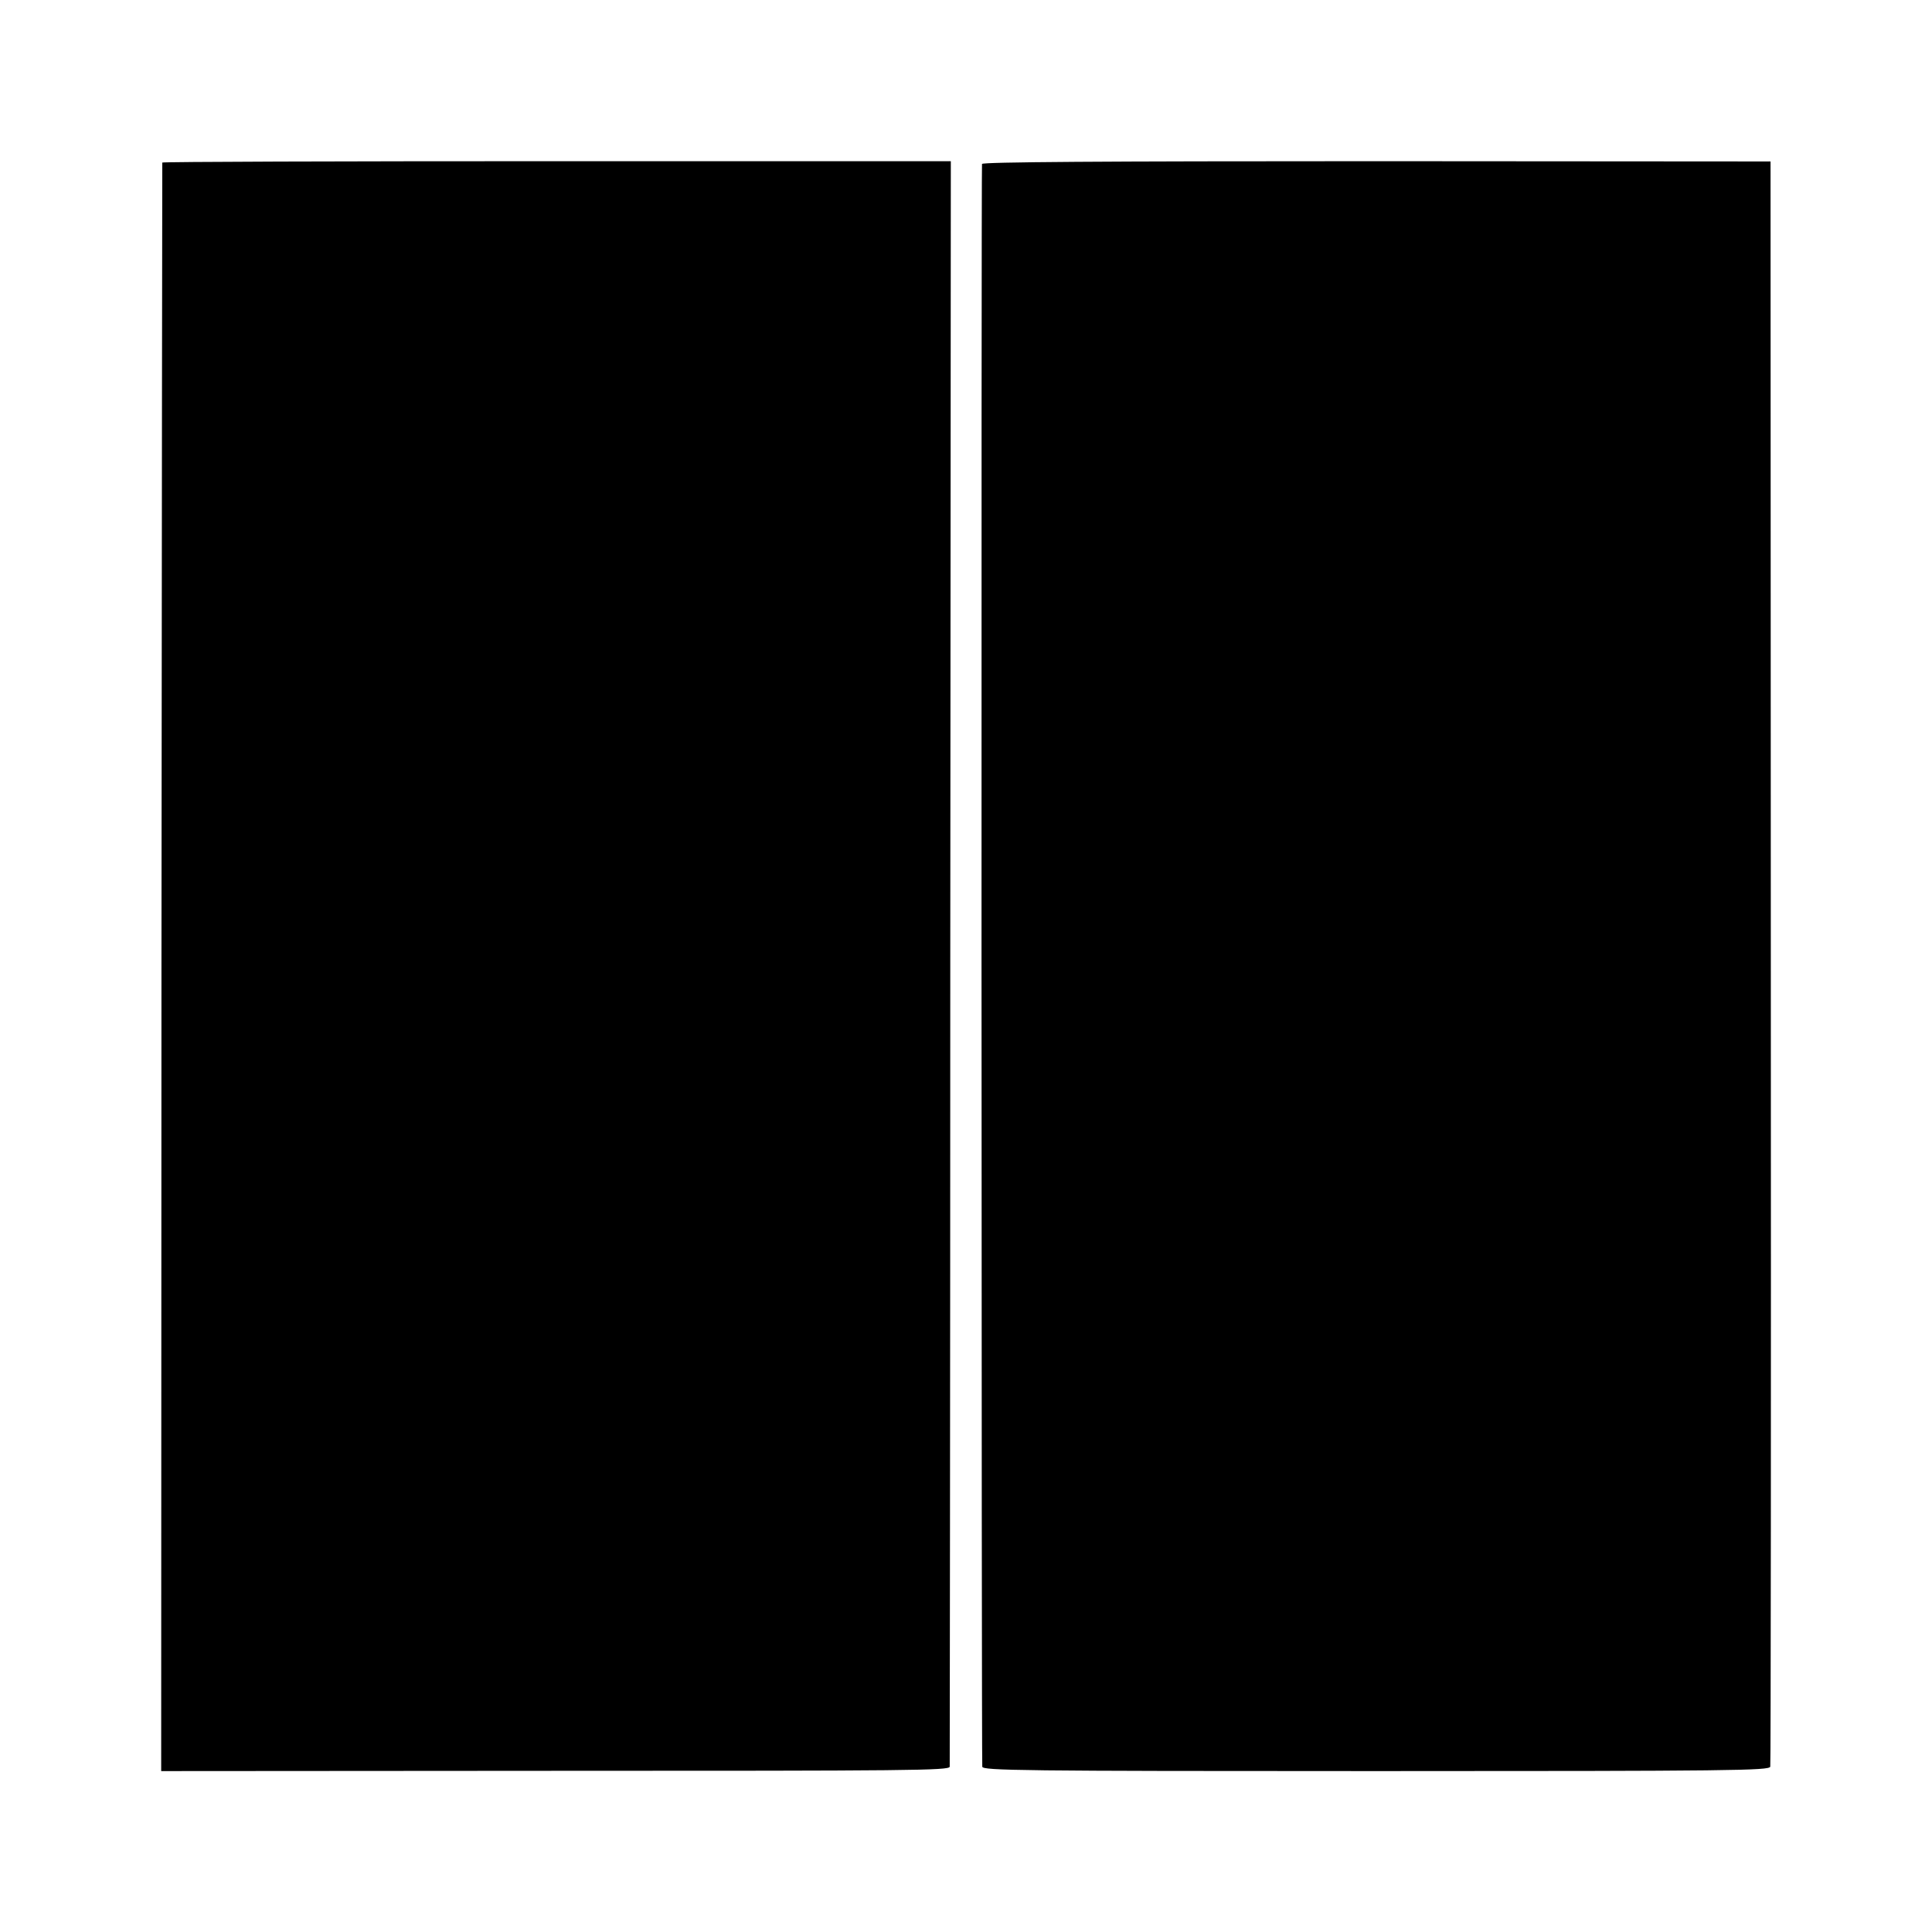 <?xml version="1.0" standalone="no"?>
<!DOCTYPE svg PUBLIC "-//W3C//DTD SVG 20010904//EN"
 "http://www.w3.org/TR/2001/REC-SVG-20010904/DTD/svg10.dtd">
<svg version="1.0" xmlns="http://www.w3.org/2000/svg"
 width="700pt" height="700pt" viewBox="0 0 700 700"
 preserveAspectRatio="xMidYMid meet">
<g transform="translate(0,700) scale(0.1,-0.1)"
fill="#000000" stroke="none">
<path d="M588 6411 c0 -3 -2 -1316 -3 -2917 l-1 -2911 1428 1 c1285 0 1428 1
1429 15 0 9 2 1321 2 2917 l2 2900 -1427 0 c-786 0 -1429 -2 -1430 -5z"/>
<path d="M3558 6406 c-3 -9 -2 -5762 1 -5807 1 -14 135 -16 1426 -16 1293 0
1425 2 1429 16 2 9 3 1321 2 2916 l-1 2900 -1427 1 c-1004 0 -1428 -3 -1430
-10z"/>
</g>
</svg>
